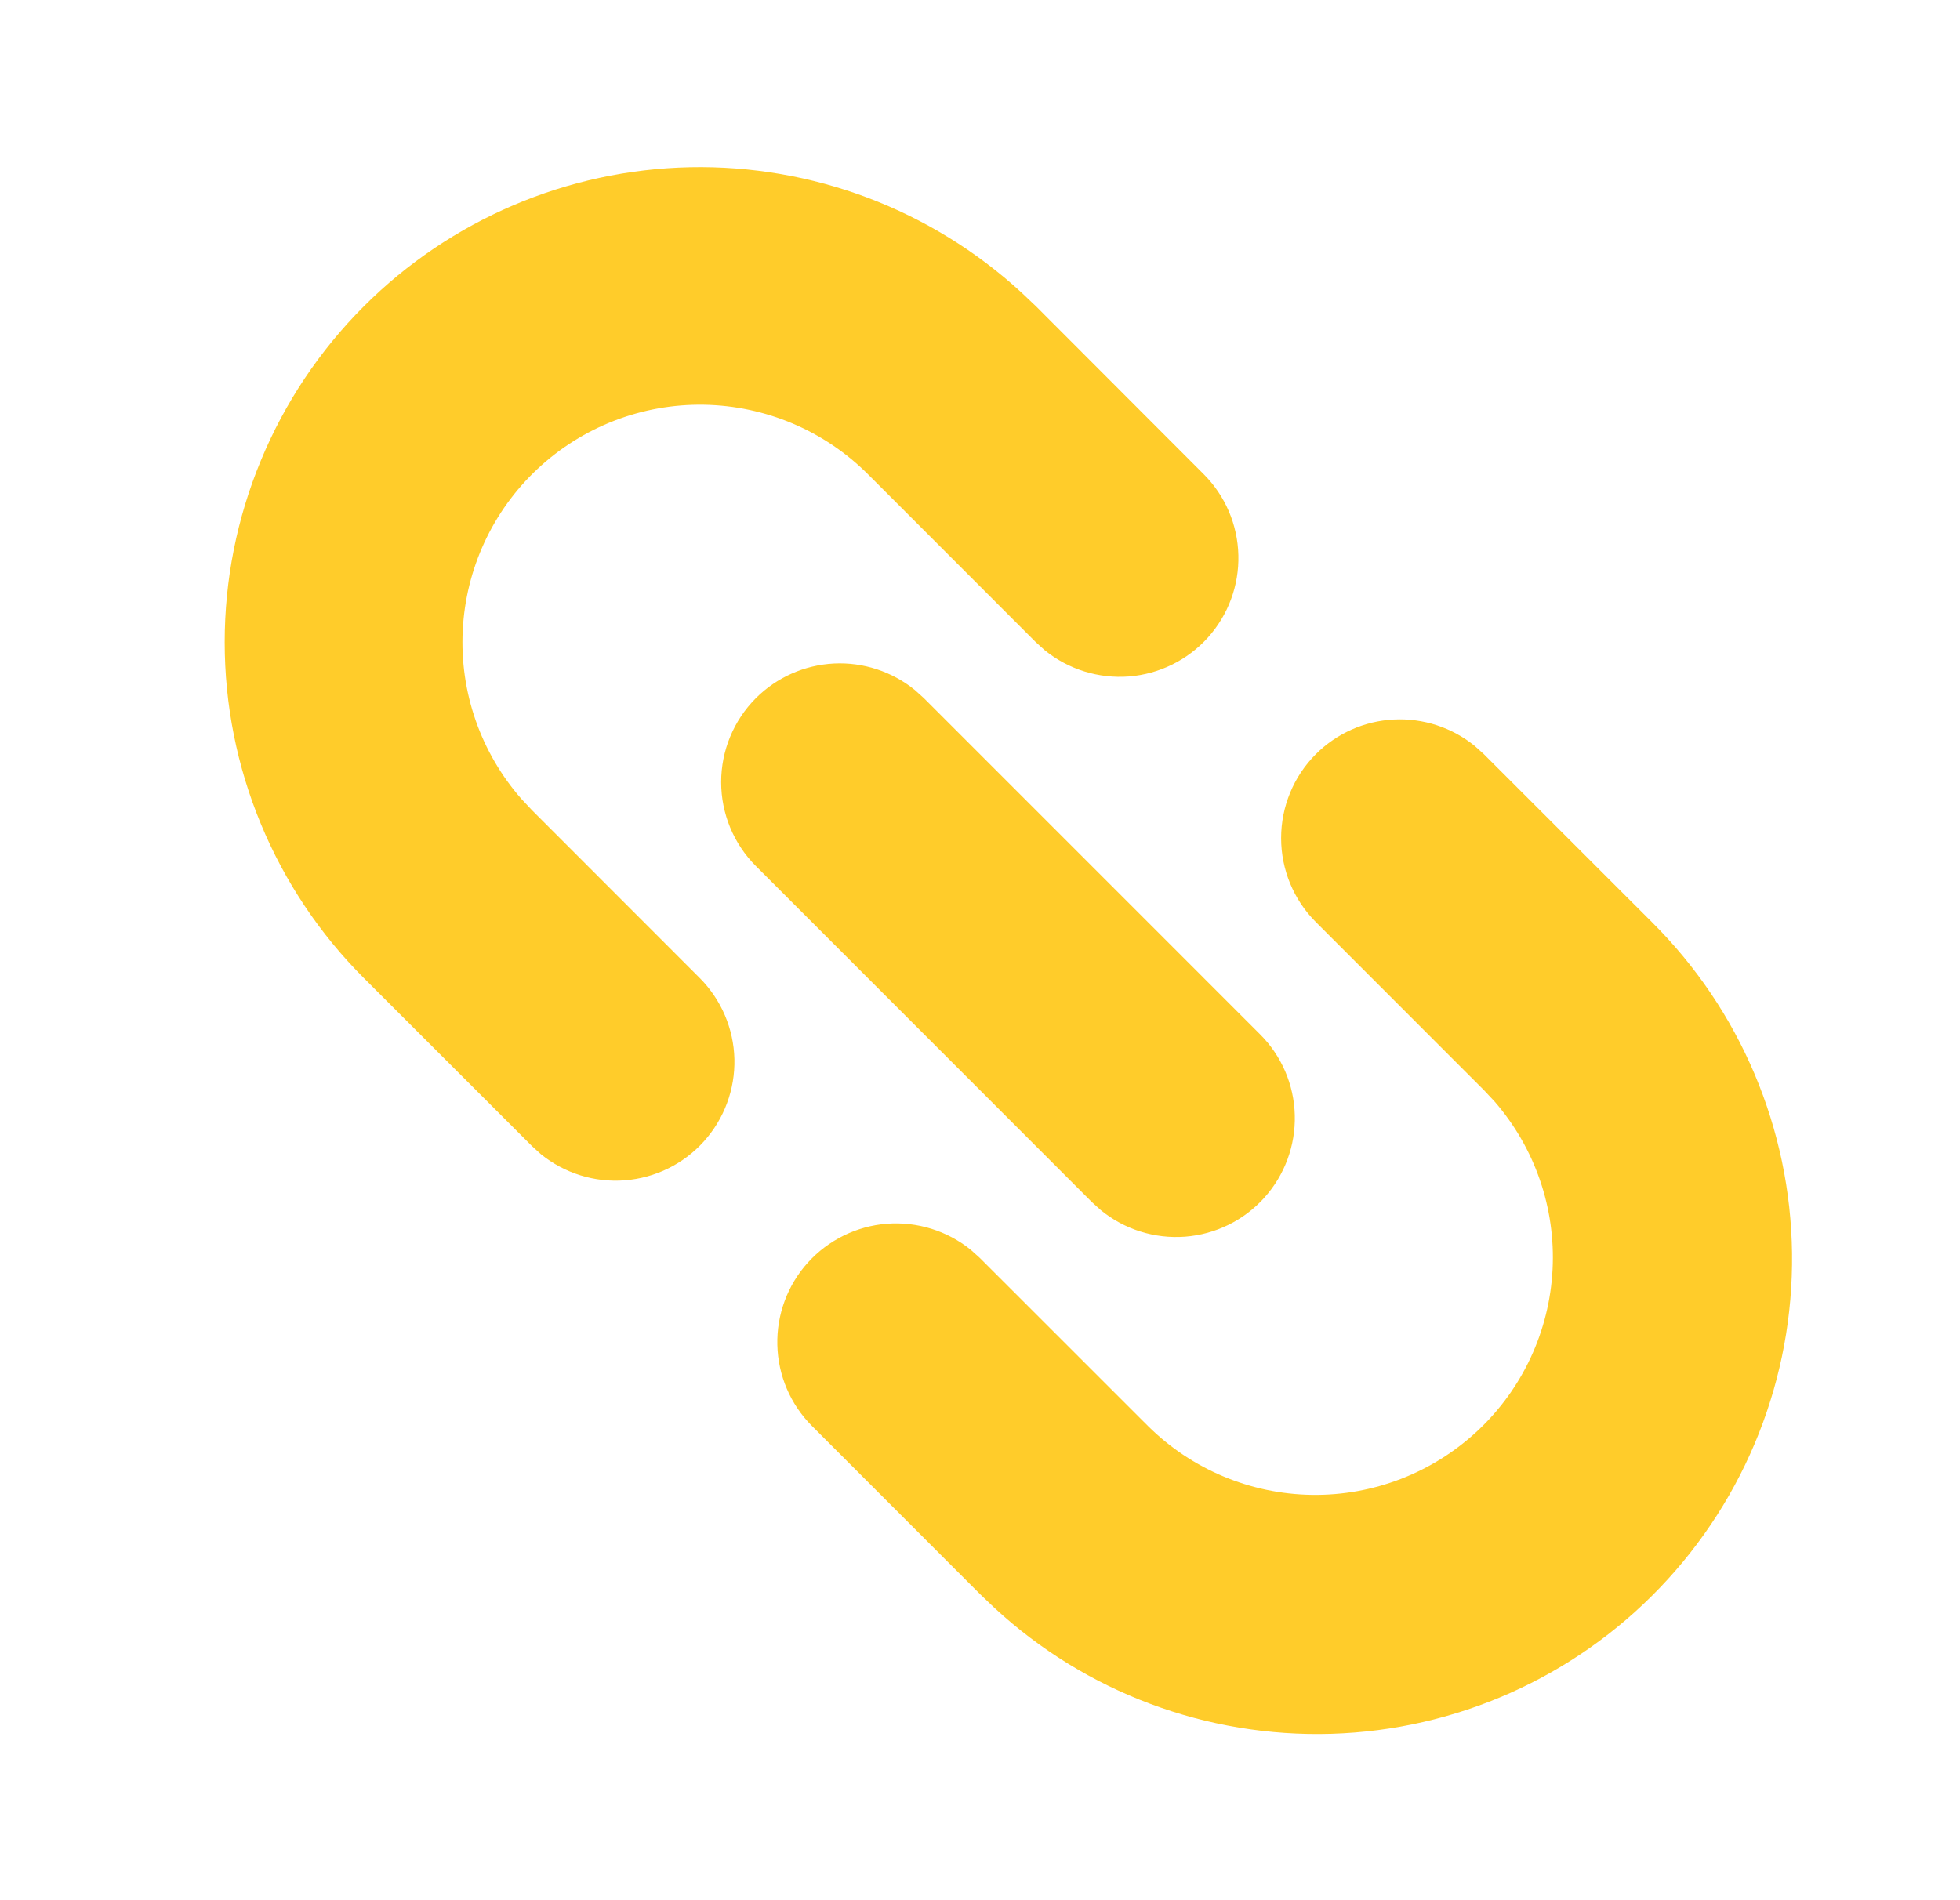 <svg width="33" height="32" viewBox="0 0 33 32" fill="none" xmlns="http://www.w3.org/2000/svg">
<g clip-path="url(#clip0_6604_1461)">
<path d="M22.155 12.7C22.505 12.35 22.972 12.142 23.467 12.117C23.961 12.092 24.447 12.25 24.831 12.563L24.983 12.7L27.812 15.528C29.299 17.006 30.147 19.009 30.172 21.105C30.197 23.202 29.398 25.224 27.947 26.738C26.497 28.252 24.509 29.135 22.414 29.198C20.318 29.261 18.281 28.499 16.742 27.076L16.498 26.843L13.67 24.013C13.309 23.651 13.1 23.163 13.088 22.651C13.075 22.14 13.259 21.642 13.602 21.262C13.945 20.883 14.421 20.648 14.931 20.608C15.442 20.569 15.948 20.726 16.346 21.048L16.498 21.185L19.327 24.013C20.062 24.743 21.051 25.159 22.087 25.174C23.122 25.189 24.123 24.802 24.879 24.094C25.635 23.387 26.087 22.413 26.14 21.379C26.193 20.345 25.843 19.331 25.163 18.549L24.983 18.357L22.155 15.528C21.78 15.153 21.57 14.644 21.57 14.114C21.57 13.584 21.78 13.075 22.155 12.7ZM12.727 11.757C13.077 11.407 13.544 11.2 14.039 11.174C14.533 11.149 15.019 11.308 15.403 11.62L15.555 11.757L21.212 17.415C21.576 17.777 21.787 18.265 21.8 18.779C21.814 19.292 21.629 19.791 21.285 20.172C20.941 20.553 20.464 20.787 19.952 20.826C19.44 20.864 18.933 20.705 18.535 20.38L18.383 20.243L12.727 14.585C12.352 14.21 12.142 13.702 12.142 13.171C12.142 12.641 12.352 12.132 12.727 11.757ZM6.127 5.157C7.586 3.699 9.552 2.86 11.615 2.816C13.678 2.773 15.677 3.528 17.196 4.924L17.442 5.157L20.268 7.987C20.63 8.35 20.838 8.837 20.85 9.349C20.863 9.86 20.679 10.357 20.336 10.738C19.993 11.118 19.517 11.352 19.007 11.392C18.497 11.431 17.99 11.274 17.592 10.952L17.44 10.815L14.614 7.987C13.88 7.253 12.889 6.833 11.851 6.816C10.814 6.799 9.81 7.186 9.052 7.895C8.294 8.604 7.842 9.581 7.791 10.617C7.739 11.654 8.093 12.67 8.776 13.451L8.956 13.643L11.783 16.472C12.144 16.835 12.352 17.322 12.365 17.834C12.377 18.346 12.193 18.843 11.85 19.223C11.508 19.603 11.032 19.837 10.521 19.877C10.011 19.917 9.505 19.759 9.107 19.437L8.956 19.3L6.127 16.472C5.384 15.729 4.795 14.847 4.393 13.877C3.99 12.906 3.783 11.865 3.783 10.815C3.783 9.764 3.99 8.724 4.393 7.753C4.795 6.782 5.384 5.9 6.127 5.157Z" fill="#FFCC2A"/>
</g>
<defs>
<clipPath id="clip0_6604_1461">
<rect width="32" height="32" fill="white" transform="translate(0.97)"/>
</clipPath>
</defs>
</svg>
